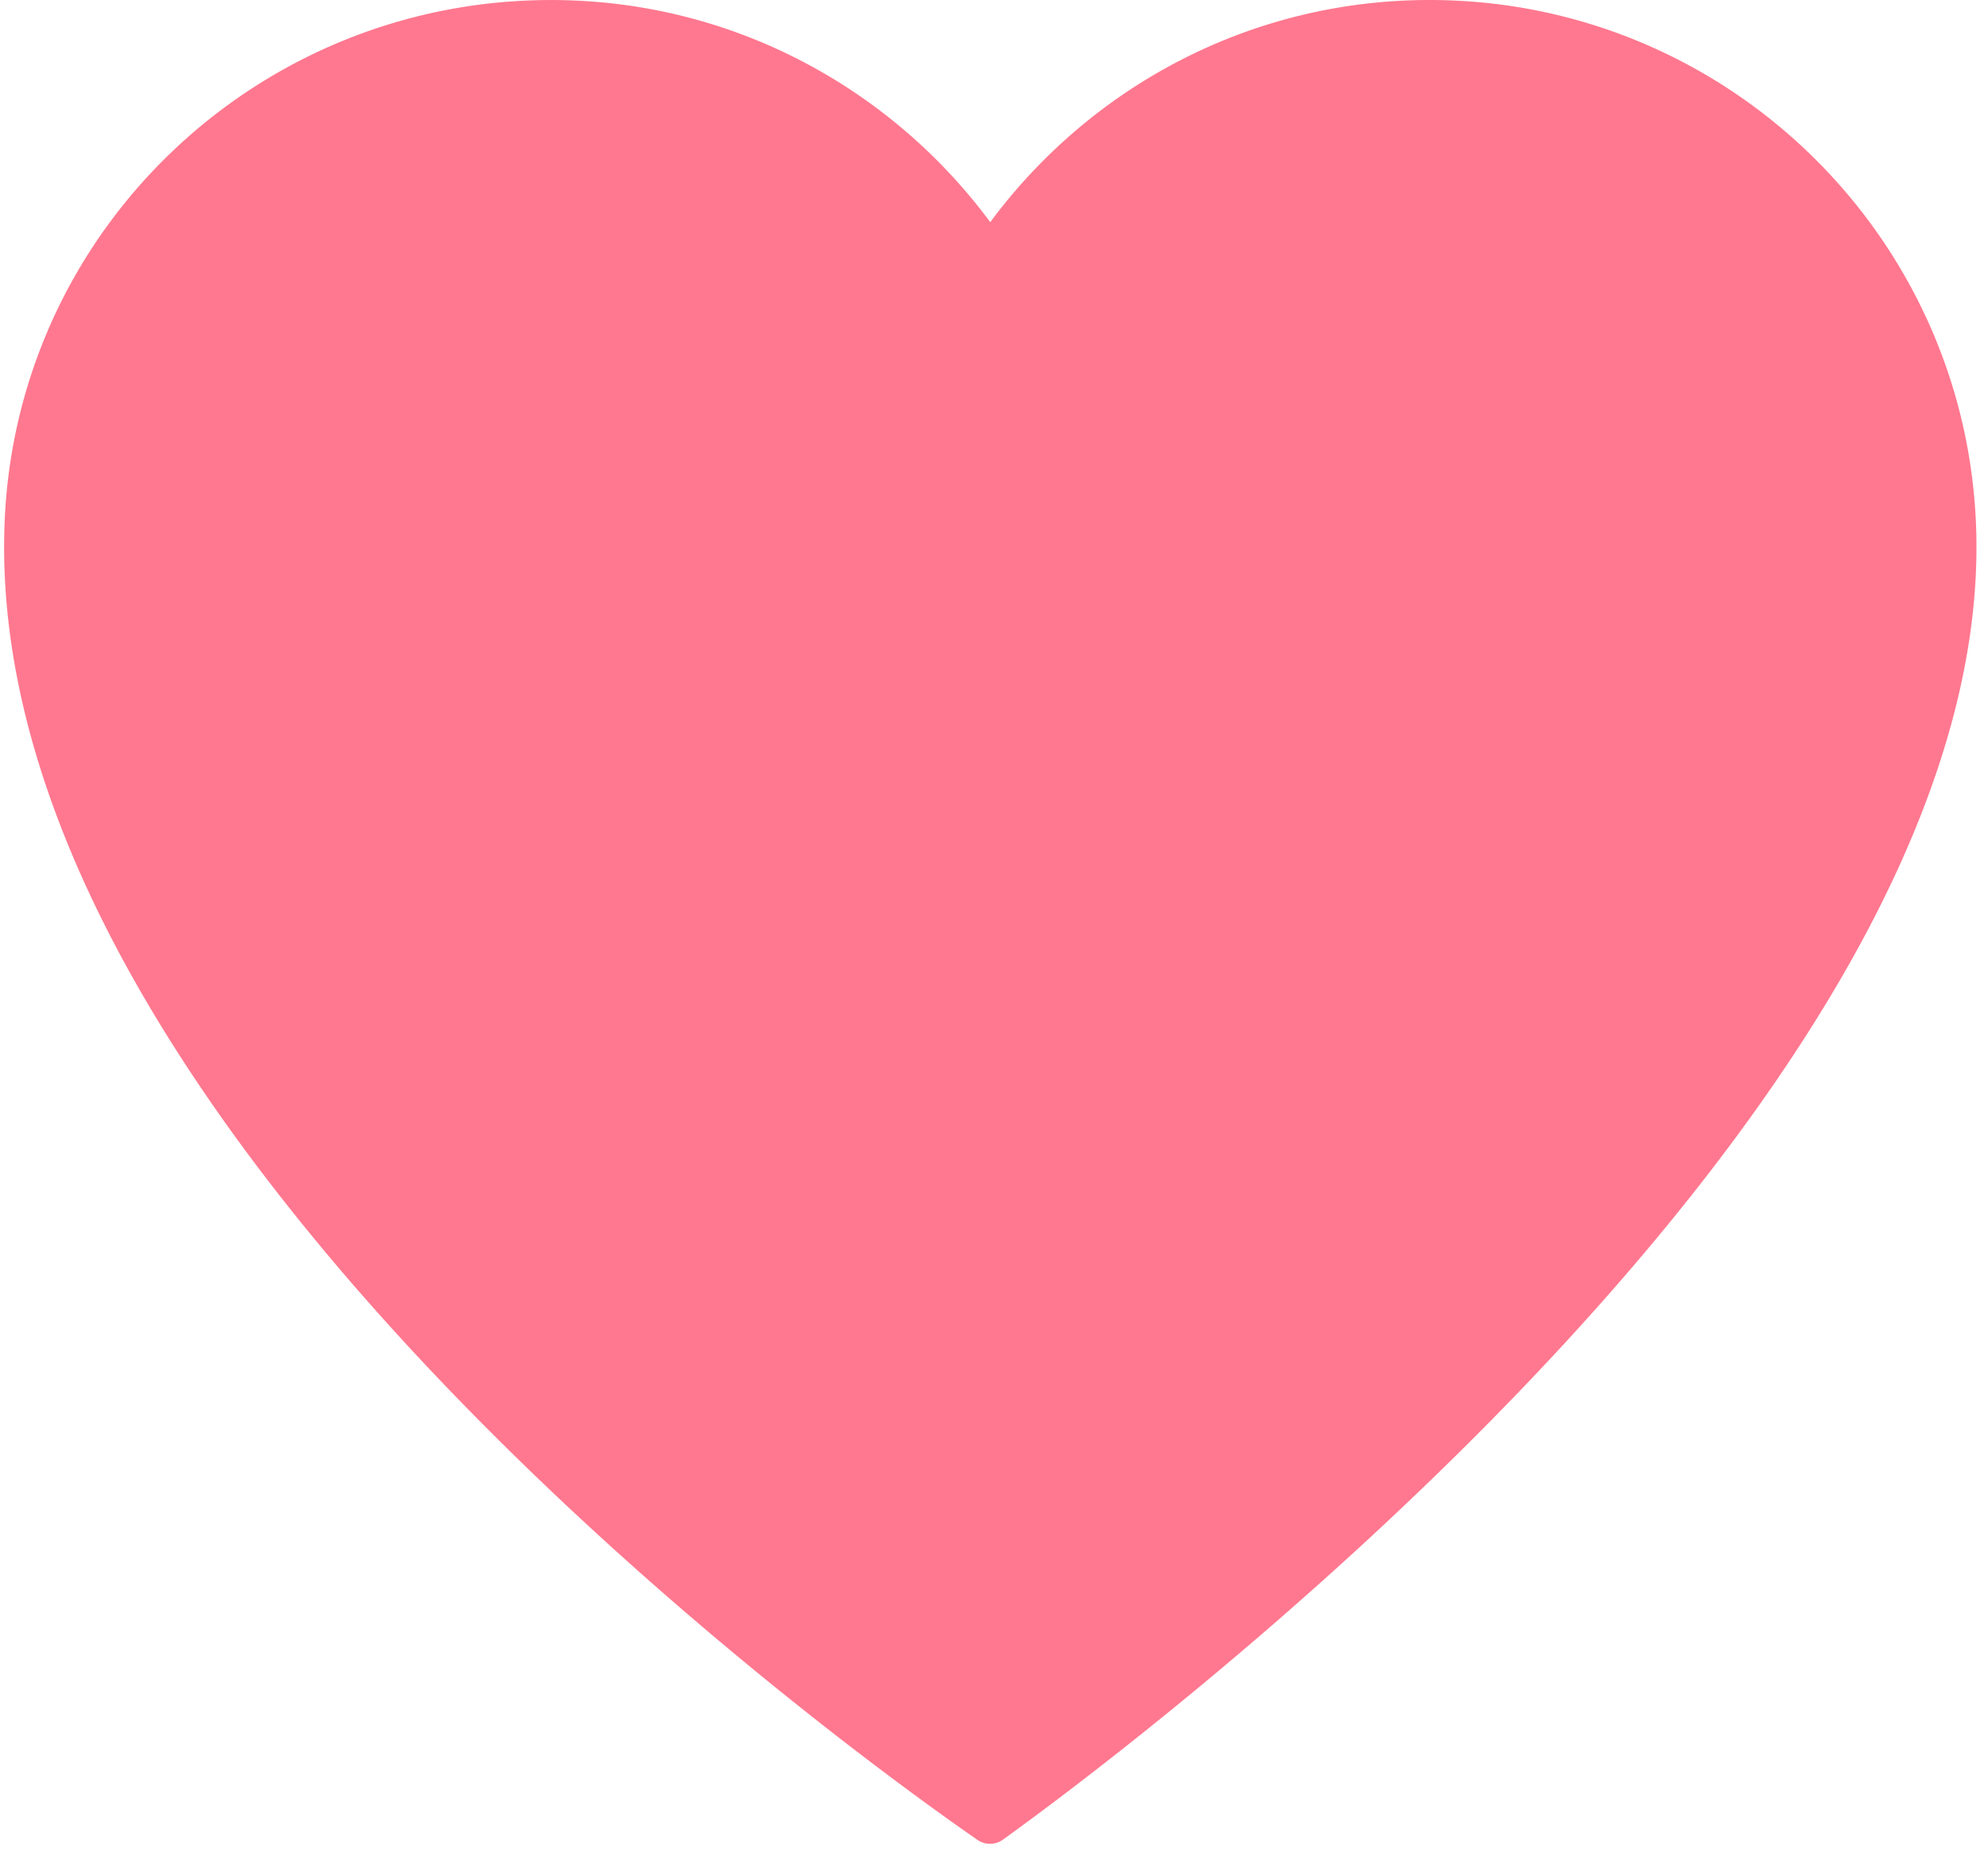 <svg width="50" height="47" fill="none" xmlns="http://www.w3.org/2000/svg"><path fill-rule="evenodd" clip-rule="evenodd" d="M35.955 0c-4.534 0-8.543 2.203-11.049 5.587C22.384 2.181 18.338-.03 13.766.001 6.423.048.393 5.826.115 13.164c-.579 15.24 21.51 31.055 24.466 33.102a.557.557 0 00.645-.005C28.122 44.178 49.71 28.17 49.71 13.754 49.71 6.158 43.551 0 35.955 0z" fill="#FF788F"/></svg>
